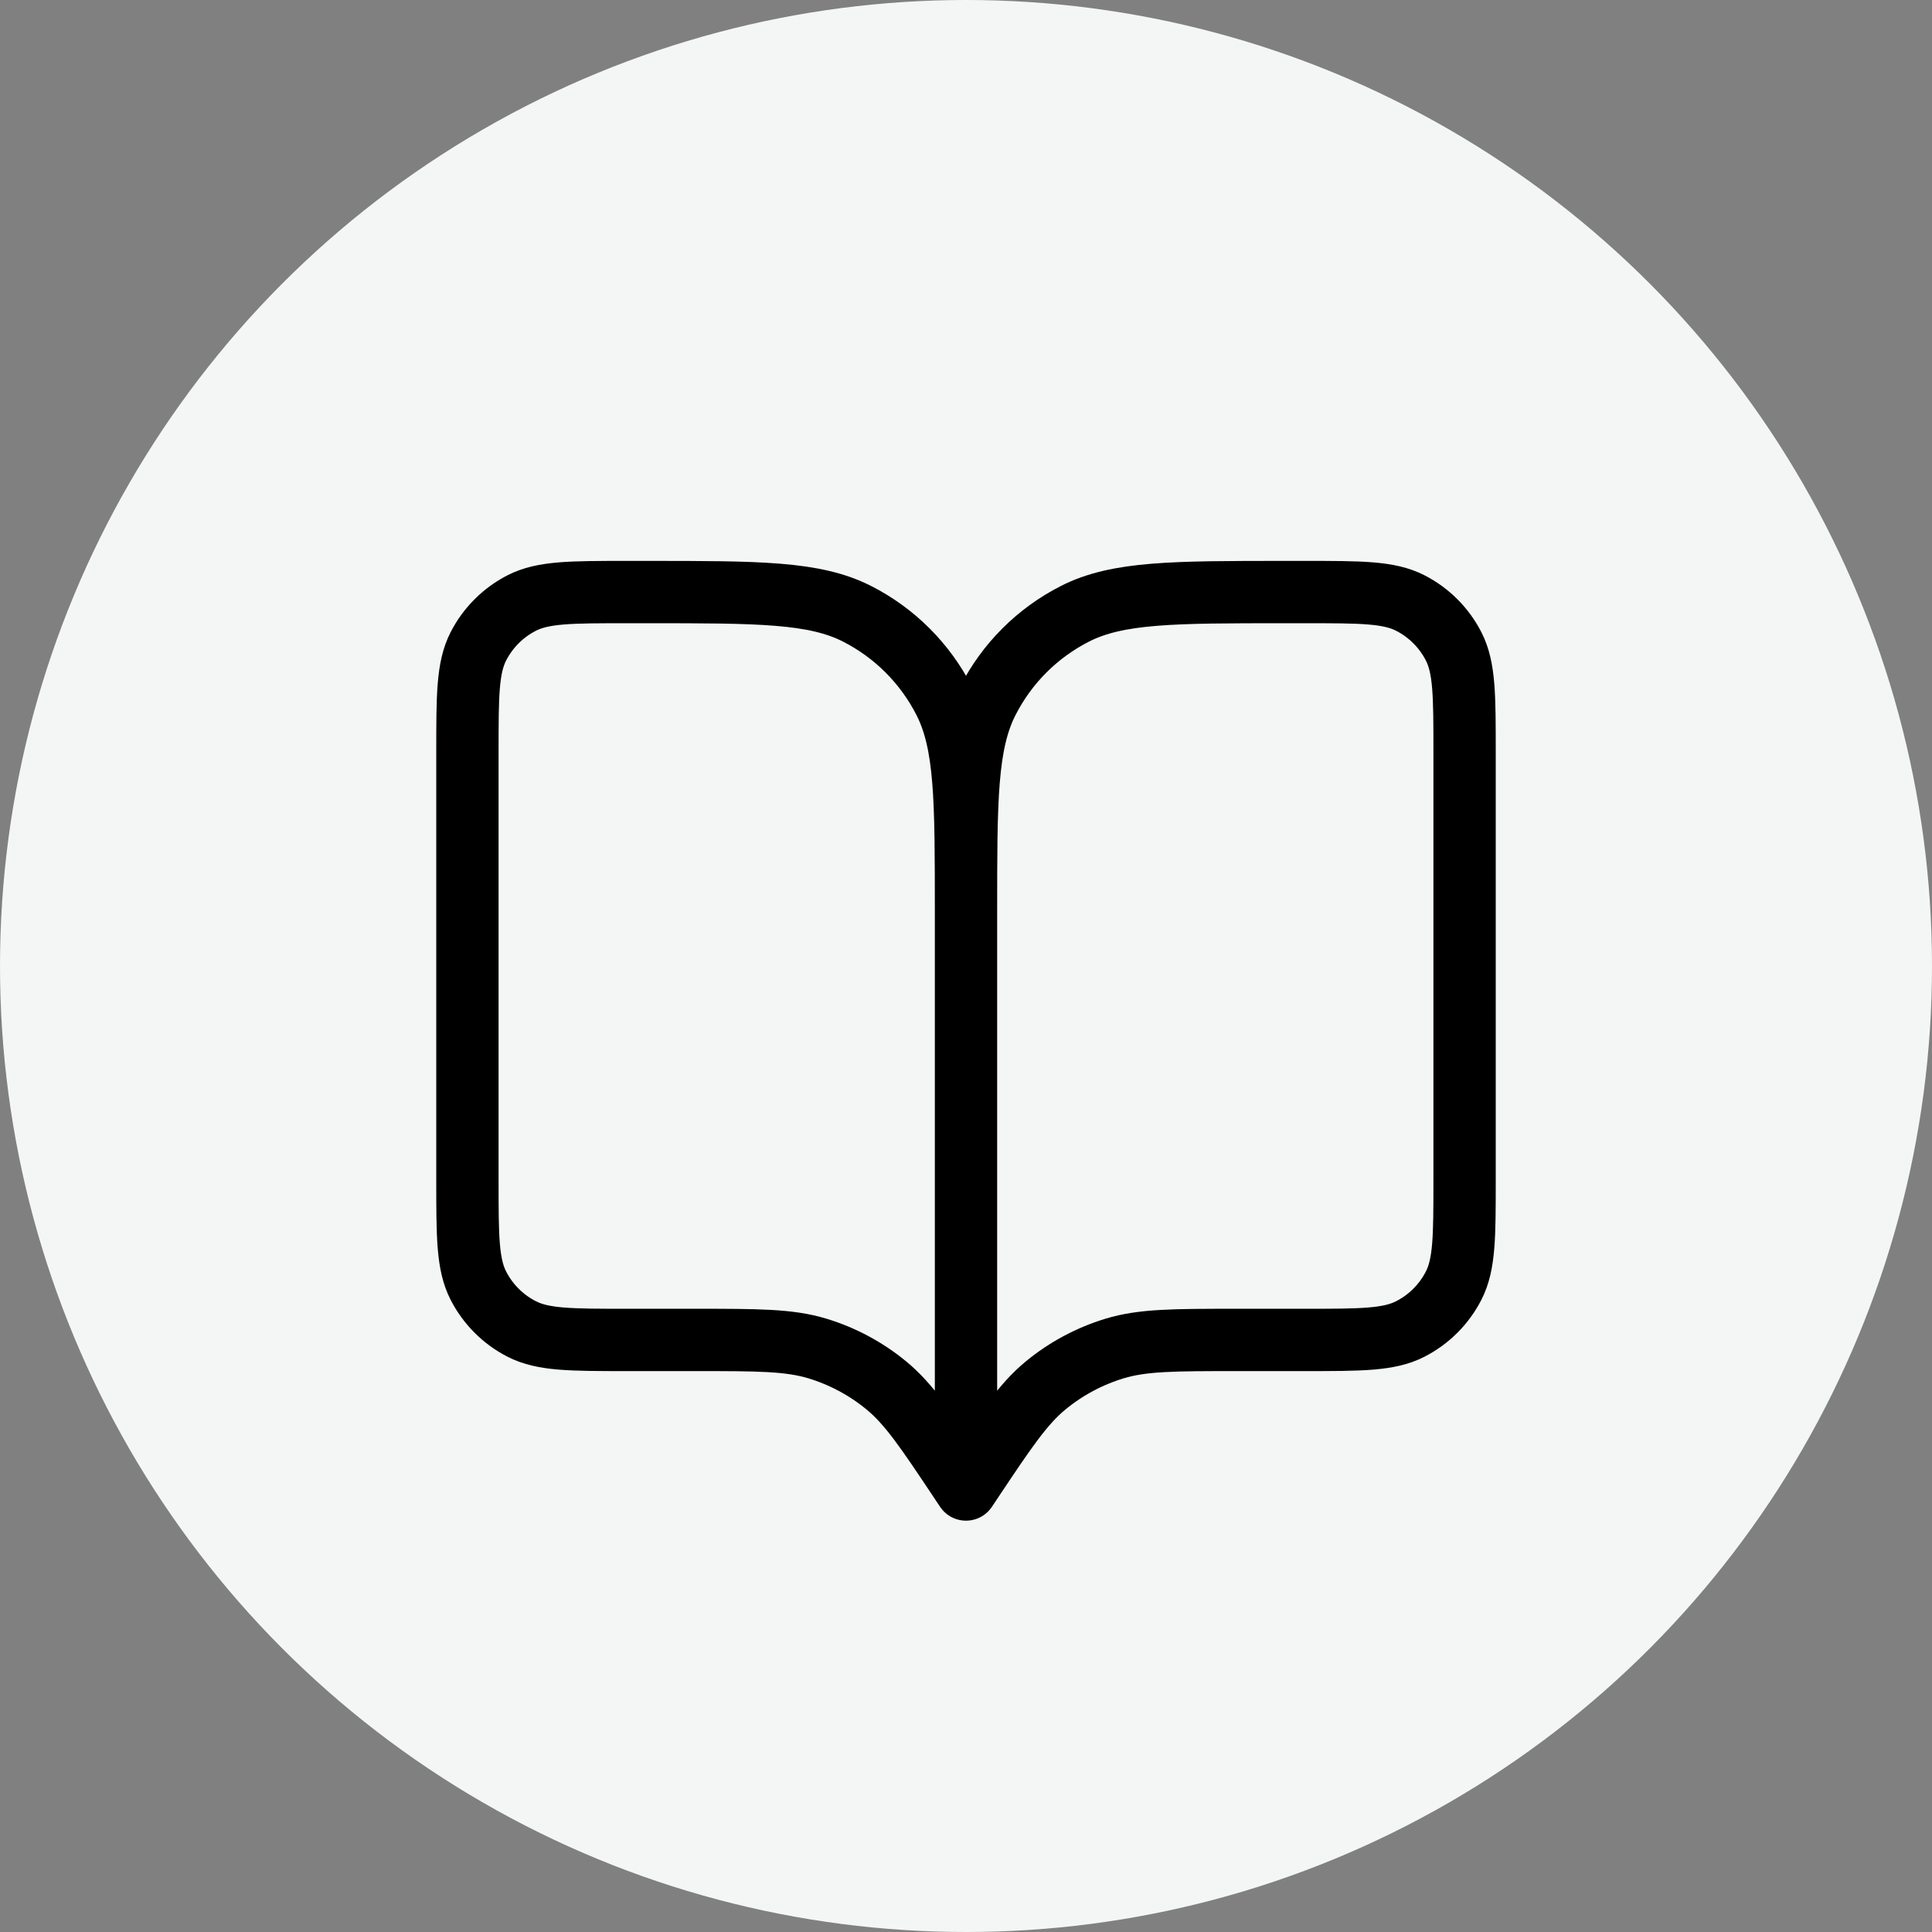 <?xml version="1.0" encoding="UTF-8"?> <svg xmlns="http://www.w3.org/2000/svg" width="62" height="62" viewBox="0 0 62 62" fill="none"><rect x="0" y="0" width="62" height="62" fill="#808080" stroke="none"/><circle cx="31" cy="31" r="31" fill="#F4F6F6"></circle><path d="M31 47.8L30.84 47.56C29.729 45.893 29.173 45.059 28.439 44.456C27.789 43.922 27.04 43.521 26.235 43.276C25.325 43 24.323 43 22.32 43H20.12C18.328 43 17.432 43 16.747 42.651C16.145 42.344 15.656 41.855 15.349 41.253C15 40.568 15 39.672 15 37.88V24.12C15 22.328 15 21.432 15.349 20.747C15.656 20.145 16.145 19.656 16.747 19.349C17.432 19 18.328 19 20.12 19H20.76C24.344 19 26.137 19 27.506 19.698C28.71 20.311 29.689 21.29 30.302 22.494C31 23.863 31 25.656 31 29.24M31 47.8V29.24M31 47.8L31.16 47.56C32.272 45.893 32.827 45.059 33.561 44.456C34.211 43.922 34.96 43.521 35.765 43.276C36.675 43 37.677 43 39.68 43H41.88C43.672 43 44.568 43 45.253 42.651C45.855 42.344 46.344 41.855 46.651 41.253C47 40.568 47 39.672 47 37.88V24.12C47 22.328 47 21.432 46.651 20.747C46.344 20.145 45.855 19.656 45.253 19.349C44.568 19 43.672 19 41.88 19H41.24C37.656 19 35.864 19 34.495 19.698C33.29 20.311 32.311 21.29 31.698 22.494C31 23.863 31 25.656 31 29.24" stroke="black" stroke-width="2" stroke-linecap="round" stroke-linejoin="round"></path></svg> 